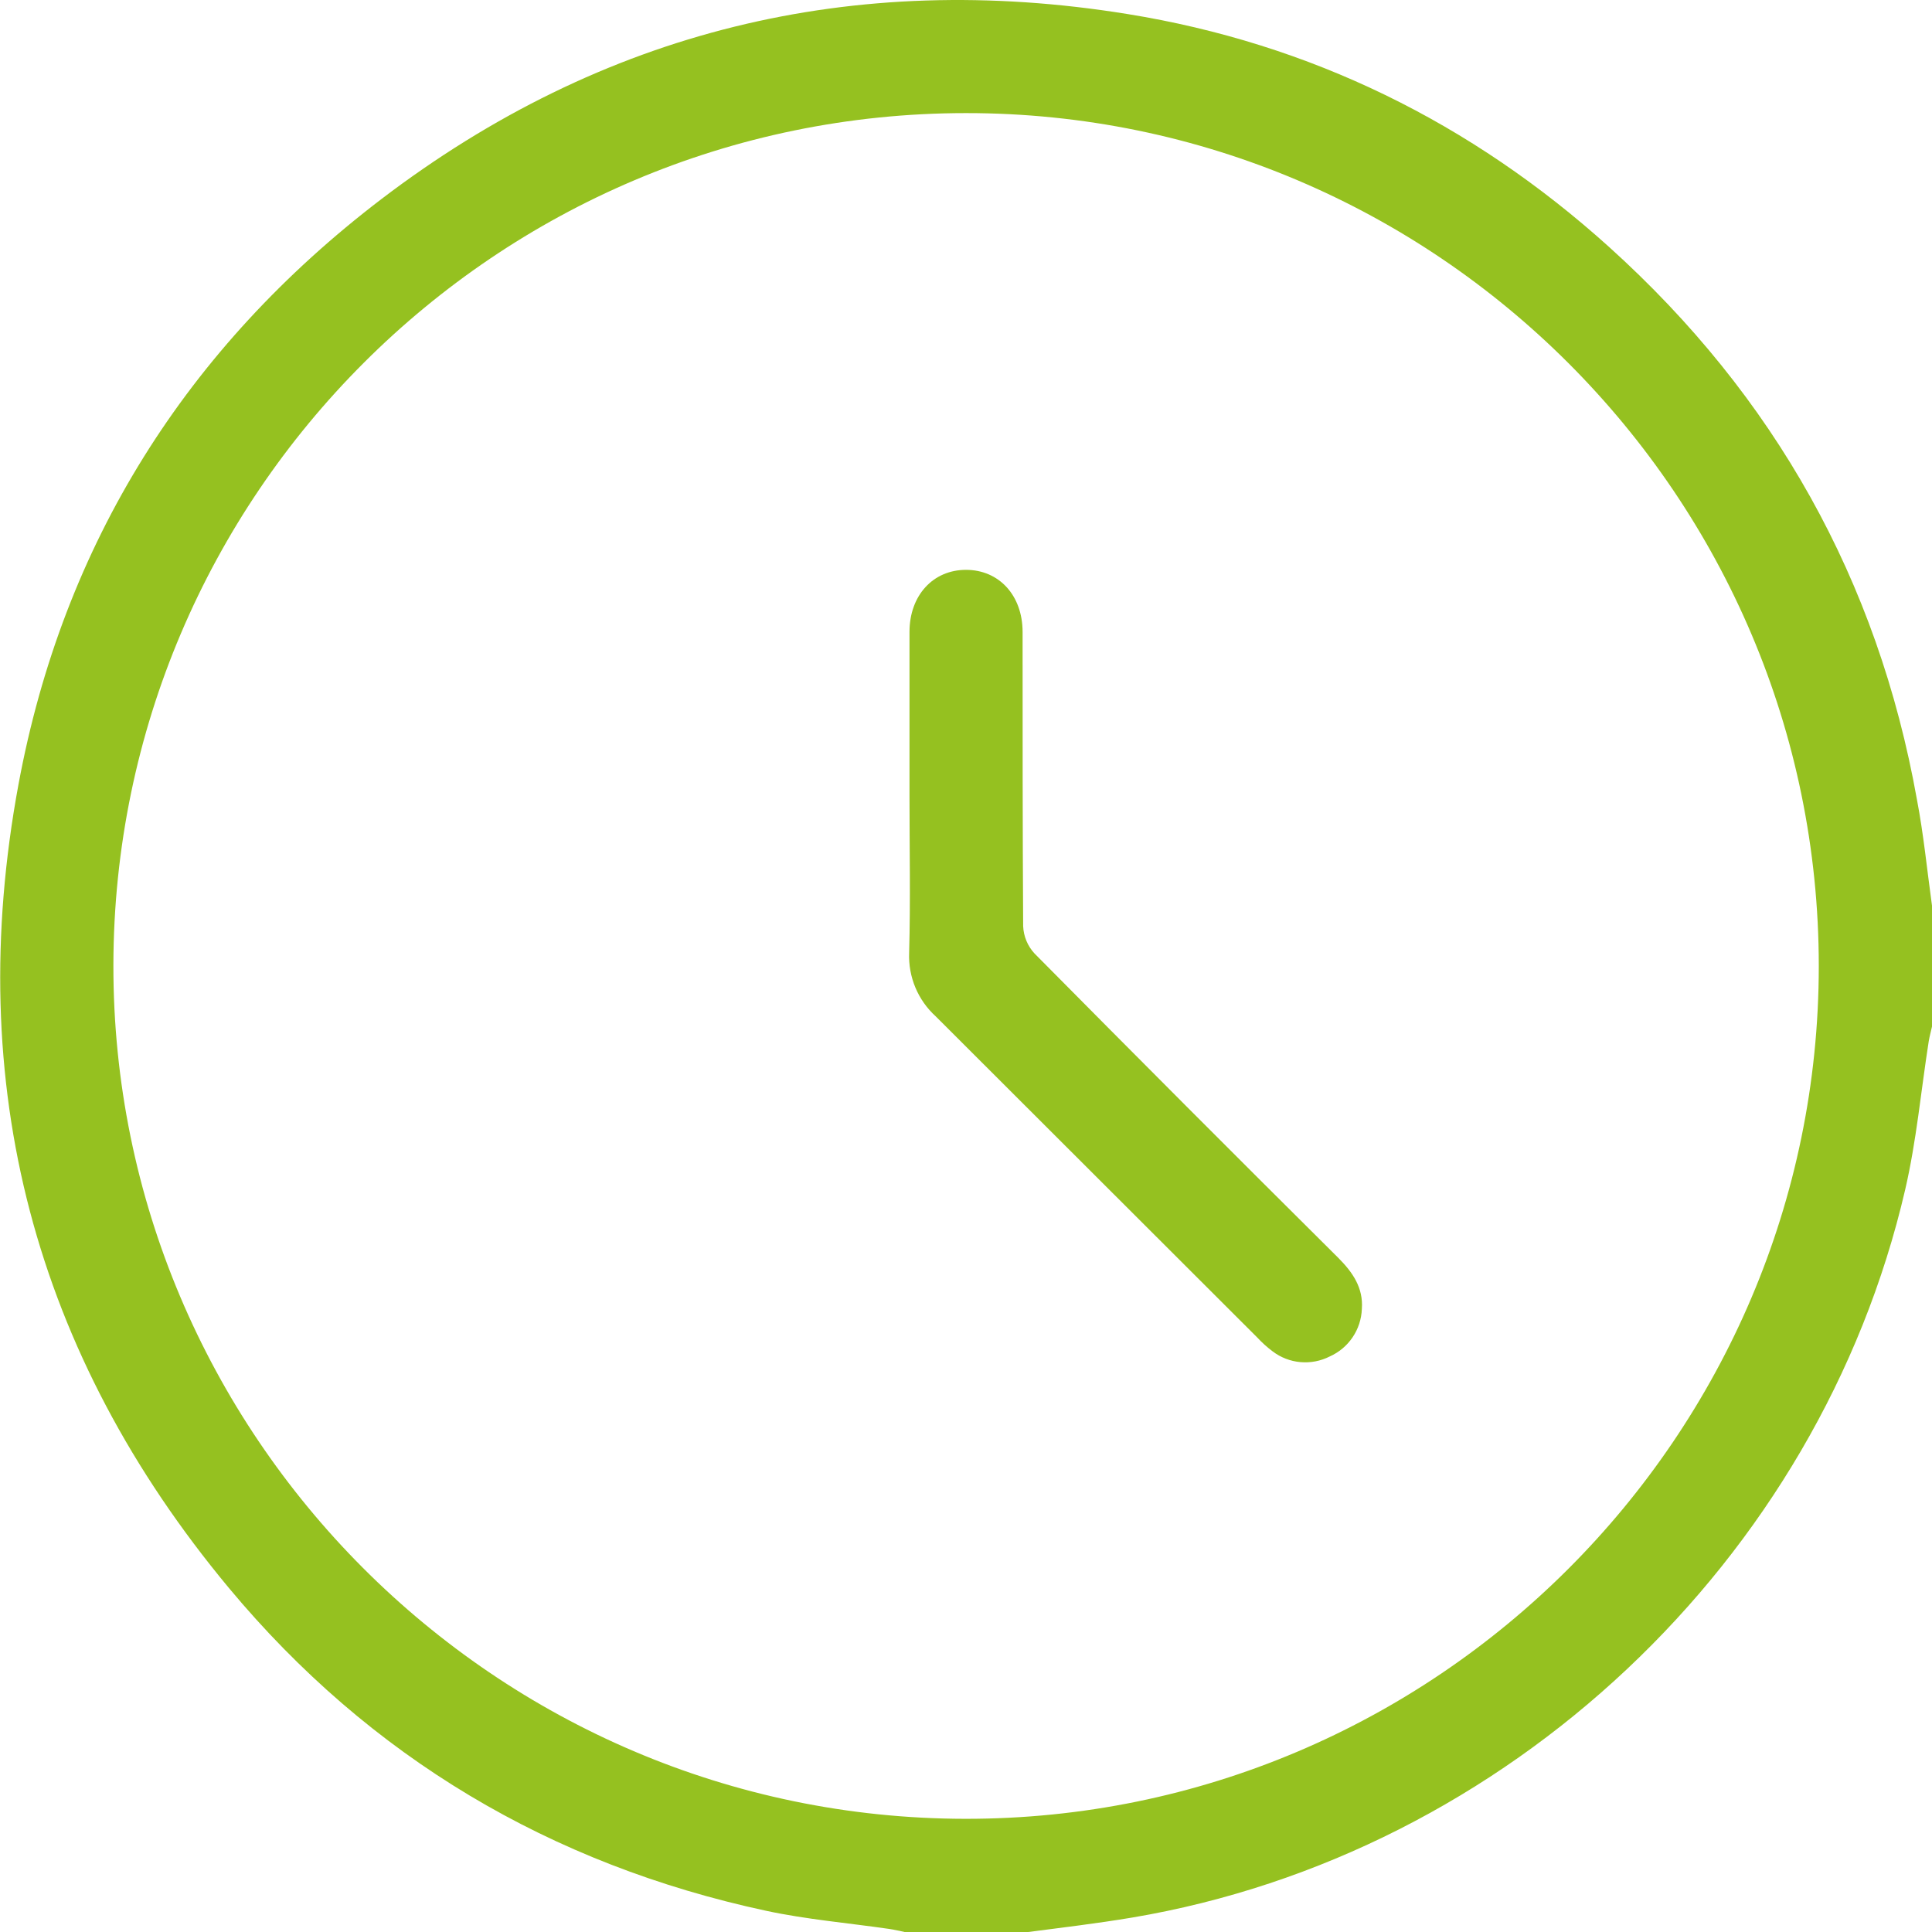 <svg width="65" height="65" viewBox="0 0 65 65" fill="none" xmlns="http://www.w3.org/2000/svg">
<g clip-path="url(#clip0_291_25)">
<path d="M65 30.469V34.538C64.963 34.708 64.919 34.862 64.891 35.026C64.63 36.693 64.478 38.384 64.098 40.023C61.202 52.517 50.702 62.385 38.098 64.513C36.911 64.712 35.724 64.853 34.537 65.007H30.467C30.284 64.969 30.102 64.924 29.918 64.897C28.539 64.697 27.142 64.579 25.783 64.288C18.526 62.73 12.445 59.121 7.702 53.427C1.146 45.546 -1.245 36.48 0.621 26.396C2.123 18.28 6.289 11.69 12.83 6.699C20.272 1.028 28.697 -1.021 37.926 0.471C44.095 1.467 49.505 4.132 54.137 8.31C59.692 13.321 63.175 19.517 64.493 26.899C64.719 28.081 64.835 29.278 65 30.469ZM61.191 32.503C61.191 16.688 48.304 3.797 32.493 3.805C16.682 3.813 3.843 16.658 3.815 32.461C3.788 48.264 16.664 61.171 32.473 61.192C48.282 61.212 61.185 48.324 61.191 32.507V32.503Z" fill="#95C120"/>
<path d="M30.599 26.782C30.599 24.943 30.599 23.103 30.599 21.263C30.599 20.032 31.391 19.172 32.5 19.172C33.609 19.172 34.403 20.029 34.404 21.26C34.404 24.559 34.404 27.859 34.423 31.159C34.437 31.502 34.573 31.828 34.806 32.08C38.198 35.507 41.604 38.92 45.025 42.319C45.508 42.803 45.872 43.328 45.818 44.04C45.805 44.381 45.697 44.712 45.505 44.994C45.313 45.277 45.047 45.499 44.735 45.638C44.431 45.792 44.09 45.857 43.751 45.827C43.412 45.797 43.088 45.672 42.817 45.466C42.631 45.327 42.458 45.17 42.3 45C38.694 41.398 35.088 37.795 31.481 34.194C31.185 33.925 30.952 33.594 30.797 33.225C30.643 32.856 30.571 32.457 30.587 32.057C30.635 30.294 30.599 28.539 30.599 26.782Z" fill="#95C120"/>
</g>
<defs>
<clipPath id="clip0_291_25">
<rect width="65" height="65" fill="white"/>
</clipPath>
</defs>
</svg>
